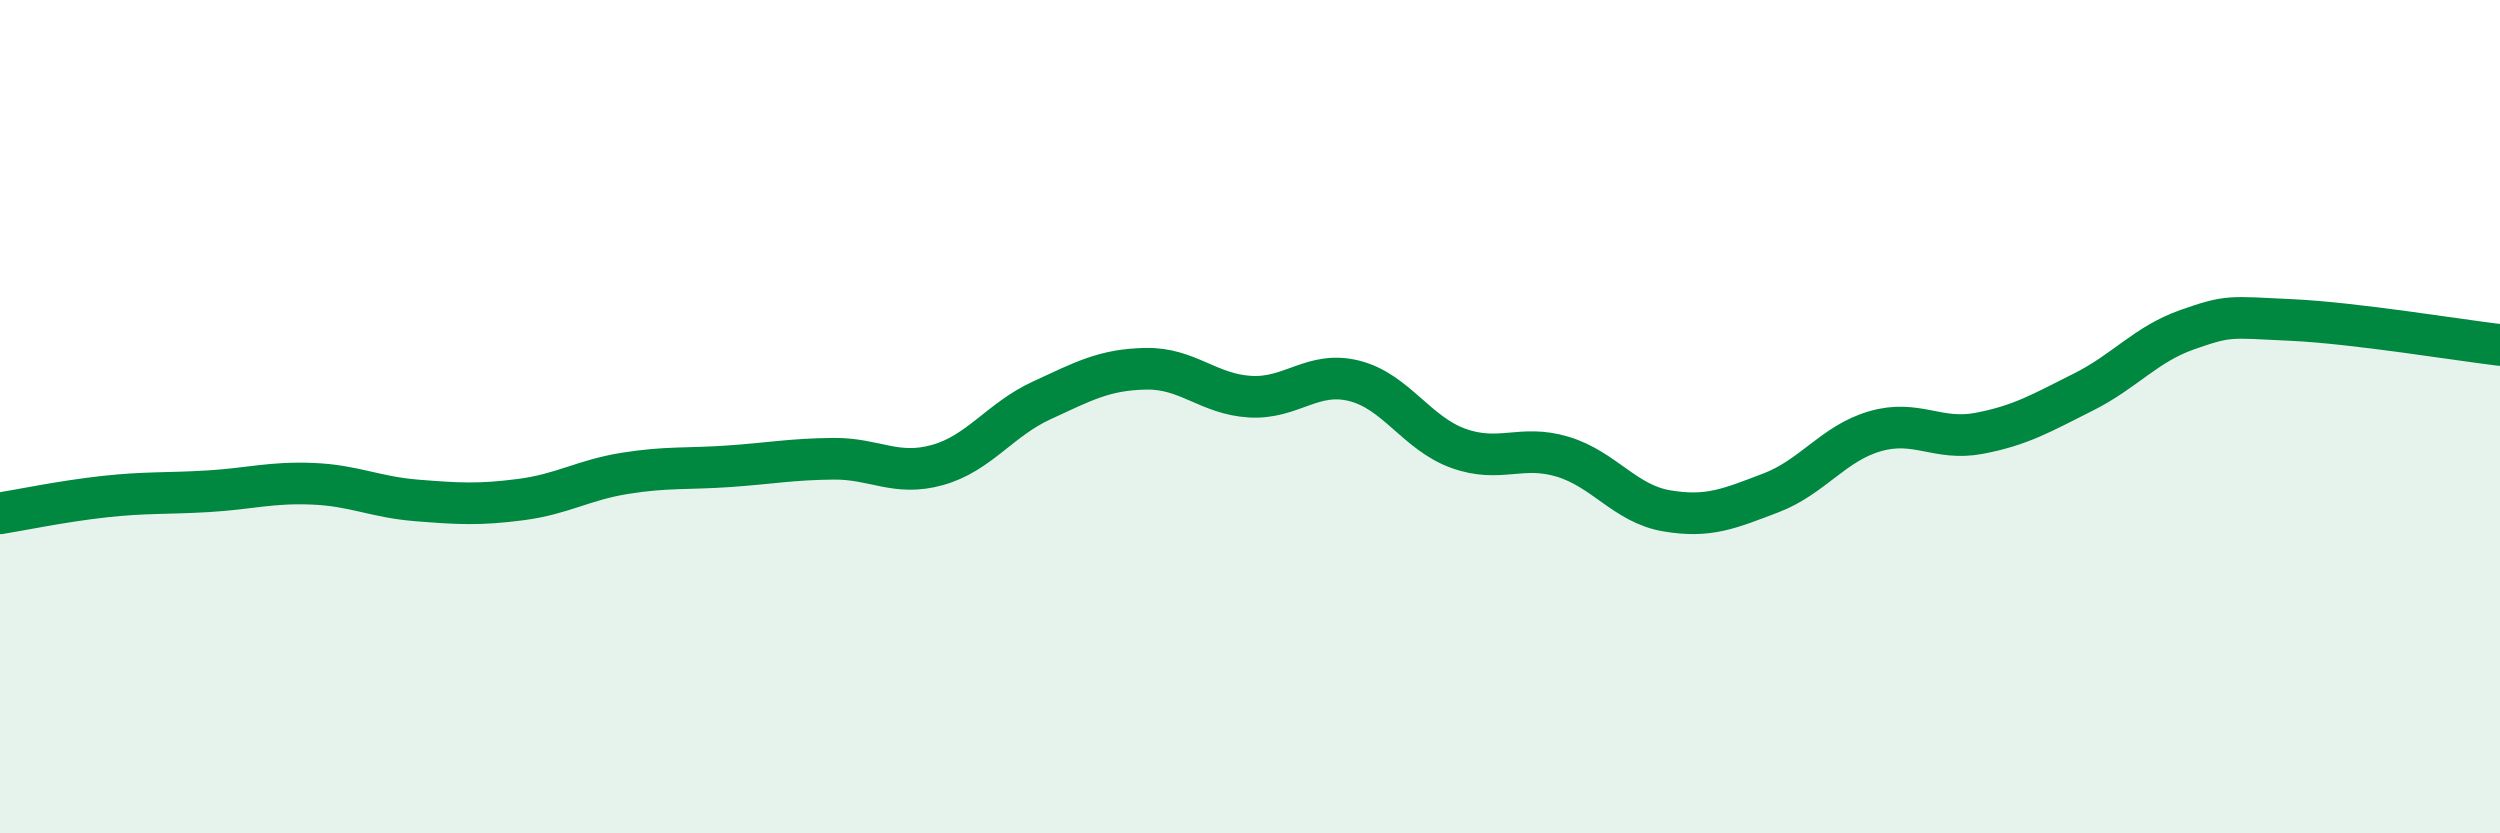 
    <svg width="60" height="20" viewBox="0 0 60 20" xmlns="http://www.w3.org/2000/svg">
      <path
        d="M 0,12.32 C 0.5,12.24 1.5,12.03 2.5,11.92 C 3.5,11.81 4,11.85 5,11.79 C 6,11.73 6.5,11.57 7.5,11.61 C 8.5,11.65 9,11.93 10,12.01 C 11,12.09 11.5,12.12 12.5,11.99 C 13.5,11.86 14,11.52 15,11.36 C 16,11.2 16.5,11.26 17.5,11.19 C 18.5,11.12 19,11.02 20,11.01 C 21,11 21.5,11.44 22.5,11.16 C 23.5,10.88 24,10.07 25,9.61 C 26,9.15 26.5,8.87 27.5,8.85 C 28.5,8.83 29,9.46 30,9.52 C 31,9.58 31.5,8.89 32.5,9.14 C 33.5,9.39 34,10.4 35,10.76 C 36,11.12 36.5,10.66 37.5,10.96 C 38.5,11.26 39,12.09 40,12.26 C 41,12.43 41.5,12.21 42.5,11.83 C 43.5,11.45 44,10.64 45,10.35 C 46,10.06 46.5,10.59 47.5,10.4 C 48.5,10.21 49,9.91 50,9.41 C 51,8.91 51.5,8.26 52.5,7.91 C 53.5,7.56 53.5,7.61 55,7.68 C 56.5,7.75 59,8.16 60,8.28L60 20L0 20Z"
        fill="#008740"
        opacity="0.1"
        stroke-linecap="round"
        stroke-linejoin="round"
      />
      <path
        d="M 0,12.32 C 0.5,12.24 1.5,12.03 2.5,11.92 C 3.5,11.81 4,11.85 5,11.79 C 6,11.73 6.5,11.57 7.5,11.61 C 8.5,11.65 9,11.93 10,12.01 C 11,12.09 11.5,12.12 12.5,11.99 C 13.5,11.86 14,11.52 15,11.36 C 16,11.2 16.5,11.26 17.5,11.19 C 18.5,11.12 19,11.02 20,11.01 C 21,11 21.5,11.44 22.5,11.16 C 23.5,10.88 24,10.07 25,9.61 C 26,9.15 26.5,8.87 27.5,8.85 C 28.5,8.83 29,9.46 30,9.52 C 31,9.58 31.5,8.89 32.5,9.14 C 33.5,9.39 34,10.4 35,10.76 C 36,11.12 36.5,10.66 37.5,10.96 C 38.5,11.26 39,12.09 40,12.26 C 41,12.43 41.5,12.21 42.5,11.83 C 43.5,11.45 44,10.64 45,10.35 C 46,10.06 46.5,10.59 47.5,10.4 C 48.5,10.21 49,9.91 50,9.41 C 51,8.91 51.5,8.26 52.5,7.91 C 53.5,7.56 53.5,7.61 55,7.68 C 56.5,7.75 59,8.16 60,8.28"
        stroke="#008740"
        stroke-width="1"
        fill="none"
        stroke-linecap="round"
        stroke-linejoin="round"
      />
    </svg>
  